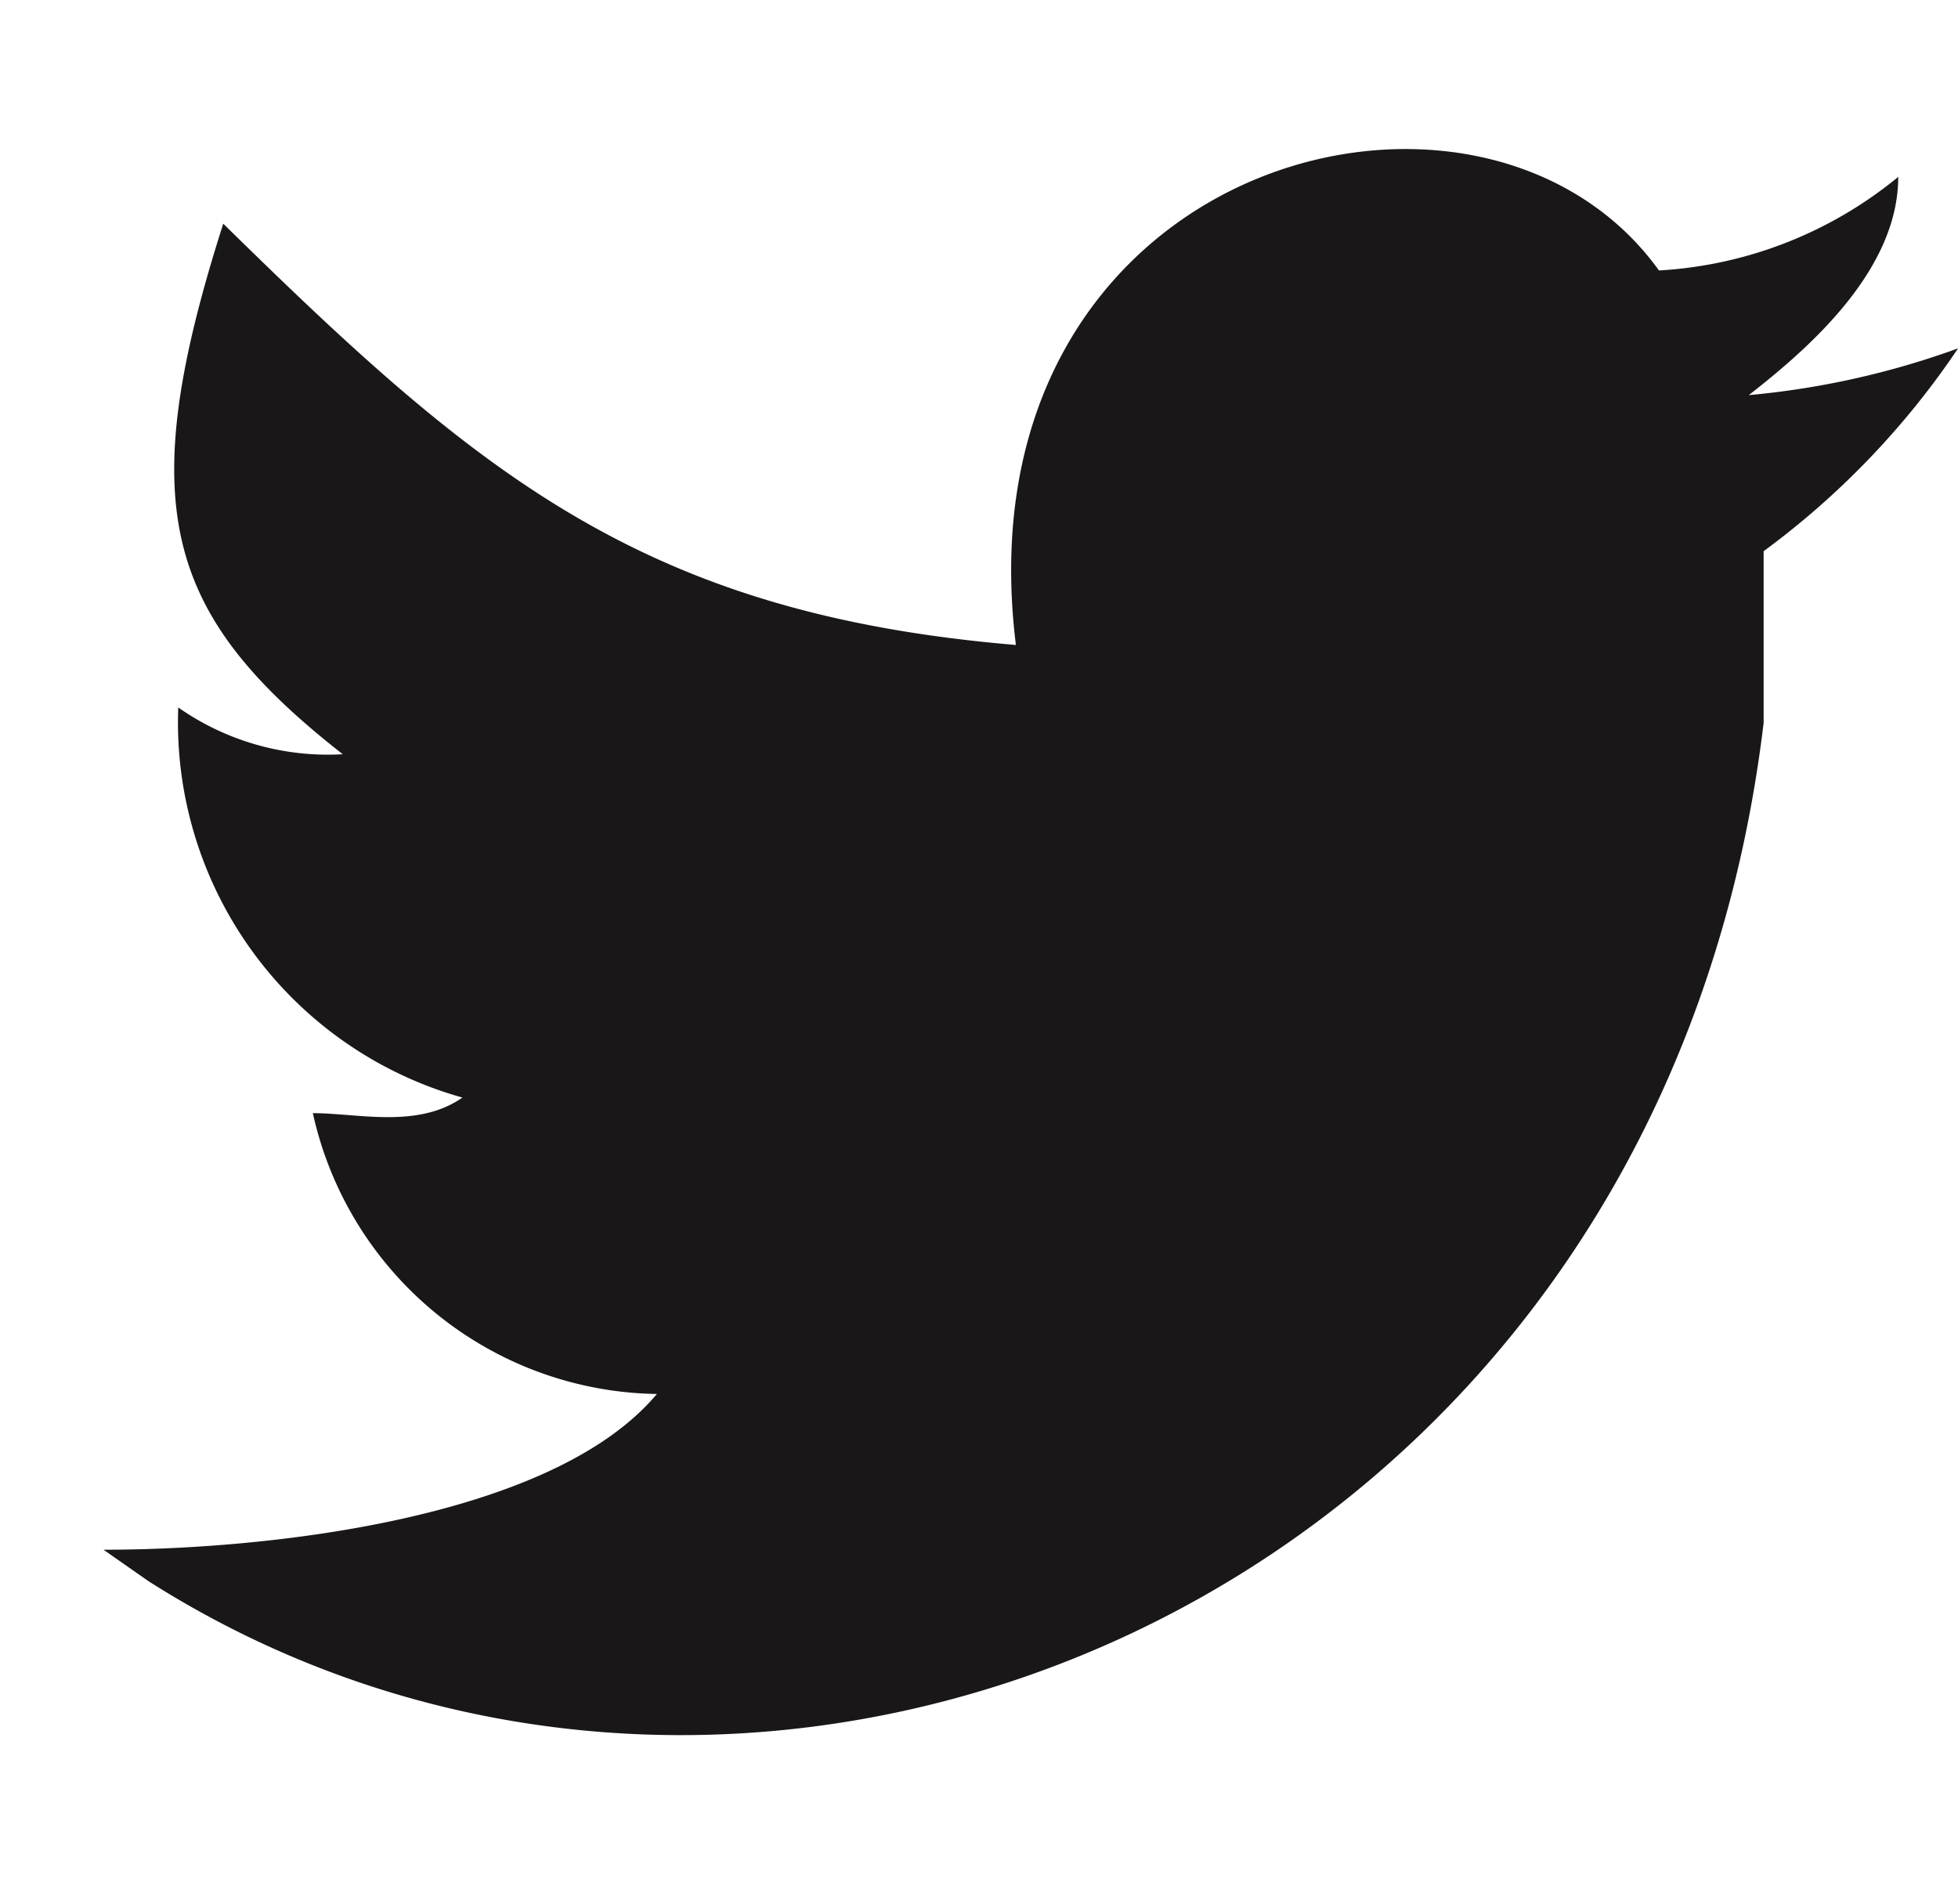 <svg xmlns="http://www.w3.org/2000/svg" width="18.707" height="18.19" viewBox="0 0 18.707 18.19">
    <path data-name="Rectangle 37" style="fill:none" d="M0 0h18.265v18.19H0z"/>
    <path data-name="Path 40" d="M19.147 13.484a3.953 3.953 0 0 1-2.286.894c-1.715-2.385-6.716-1.044-6.144 3.578-3.572-.3-5.144-1.64-7.573-4.025-.858 2.684-.572 3.728 1.142 5.069a2.489 2.489 0 0 1-1.572-.447 3.723 3.723 0 0 0 2.715 3.727c-.429.3-1 .149-1.429.149a3.418 3.418 0 0 0 3.287 2.683C6.287 26.305 3.572 26.6 2 26.6l.429.3c5.859 3.727 14.432.149 15.432-8.2v-1.64a7.816 7.816 0 0 0 1.858-1.938 7.949 7.949 0 0 1-2 .447c.571-.445 1.428-1.19 1.428-2.085z" transform="translate(-1.011 -11.794)" style="fill:#1a1718;fill-rule:evenodd"/>
</svg>
